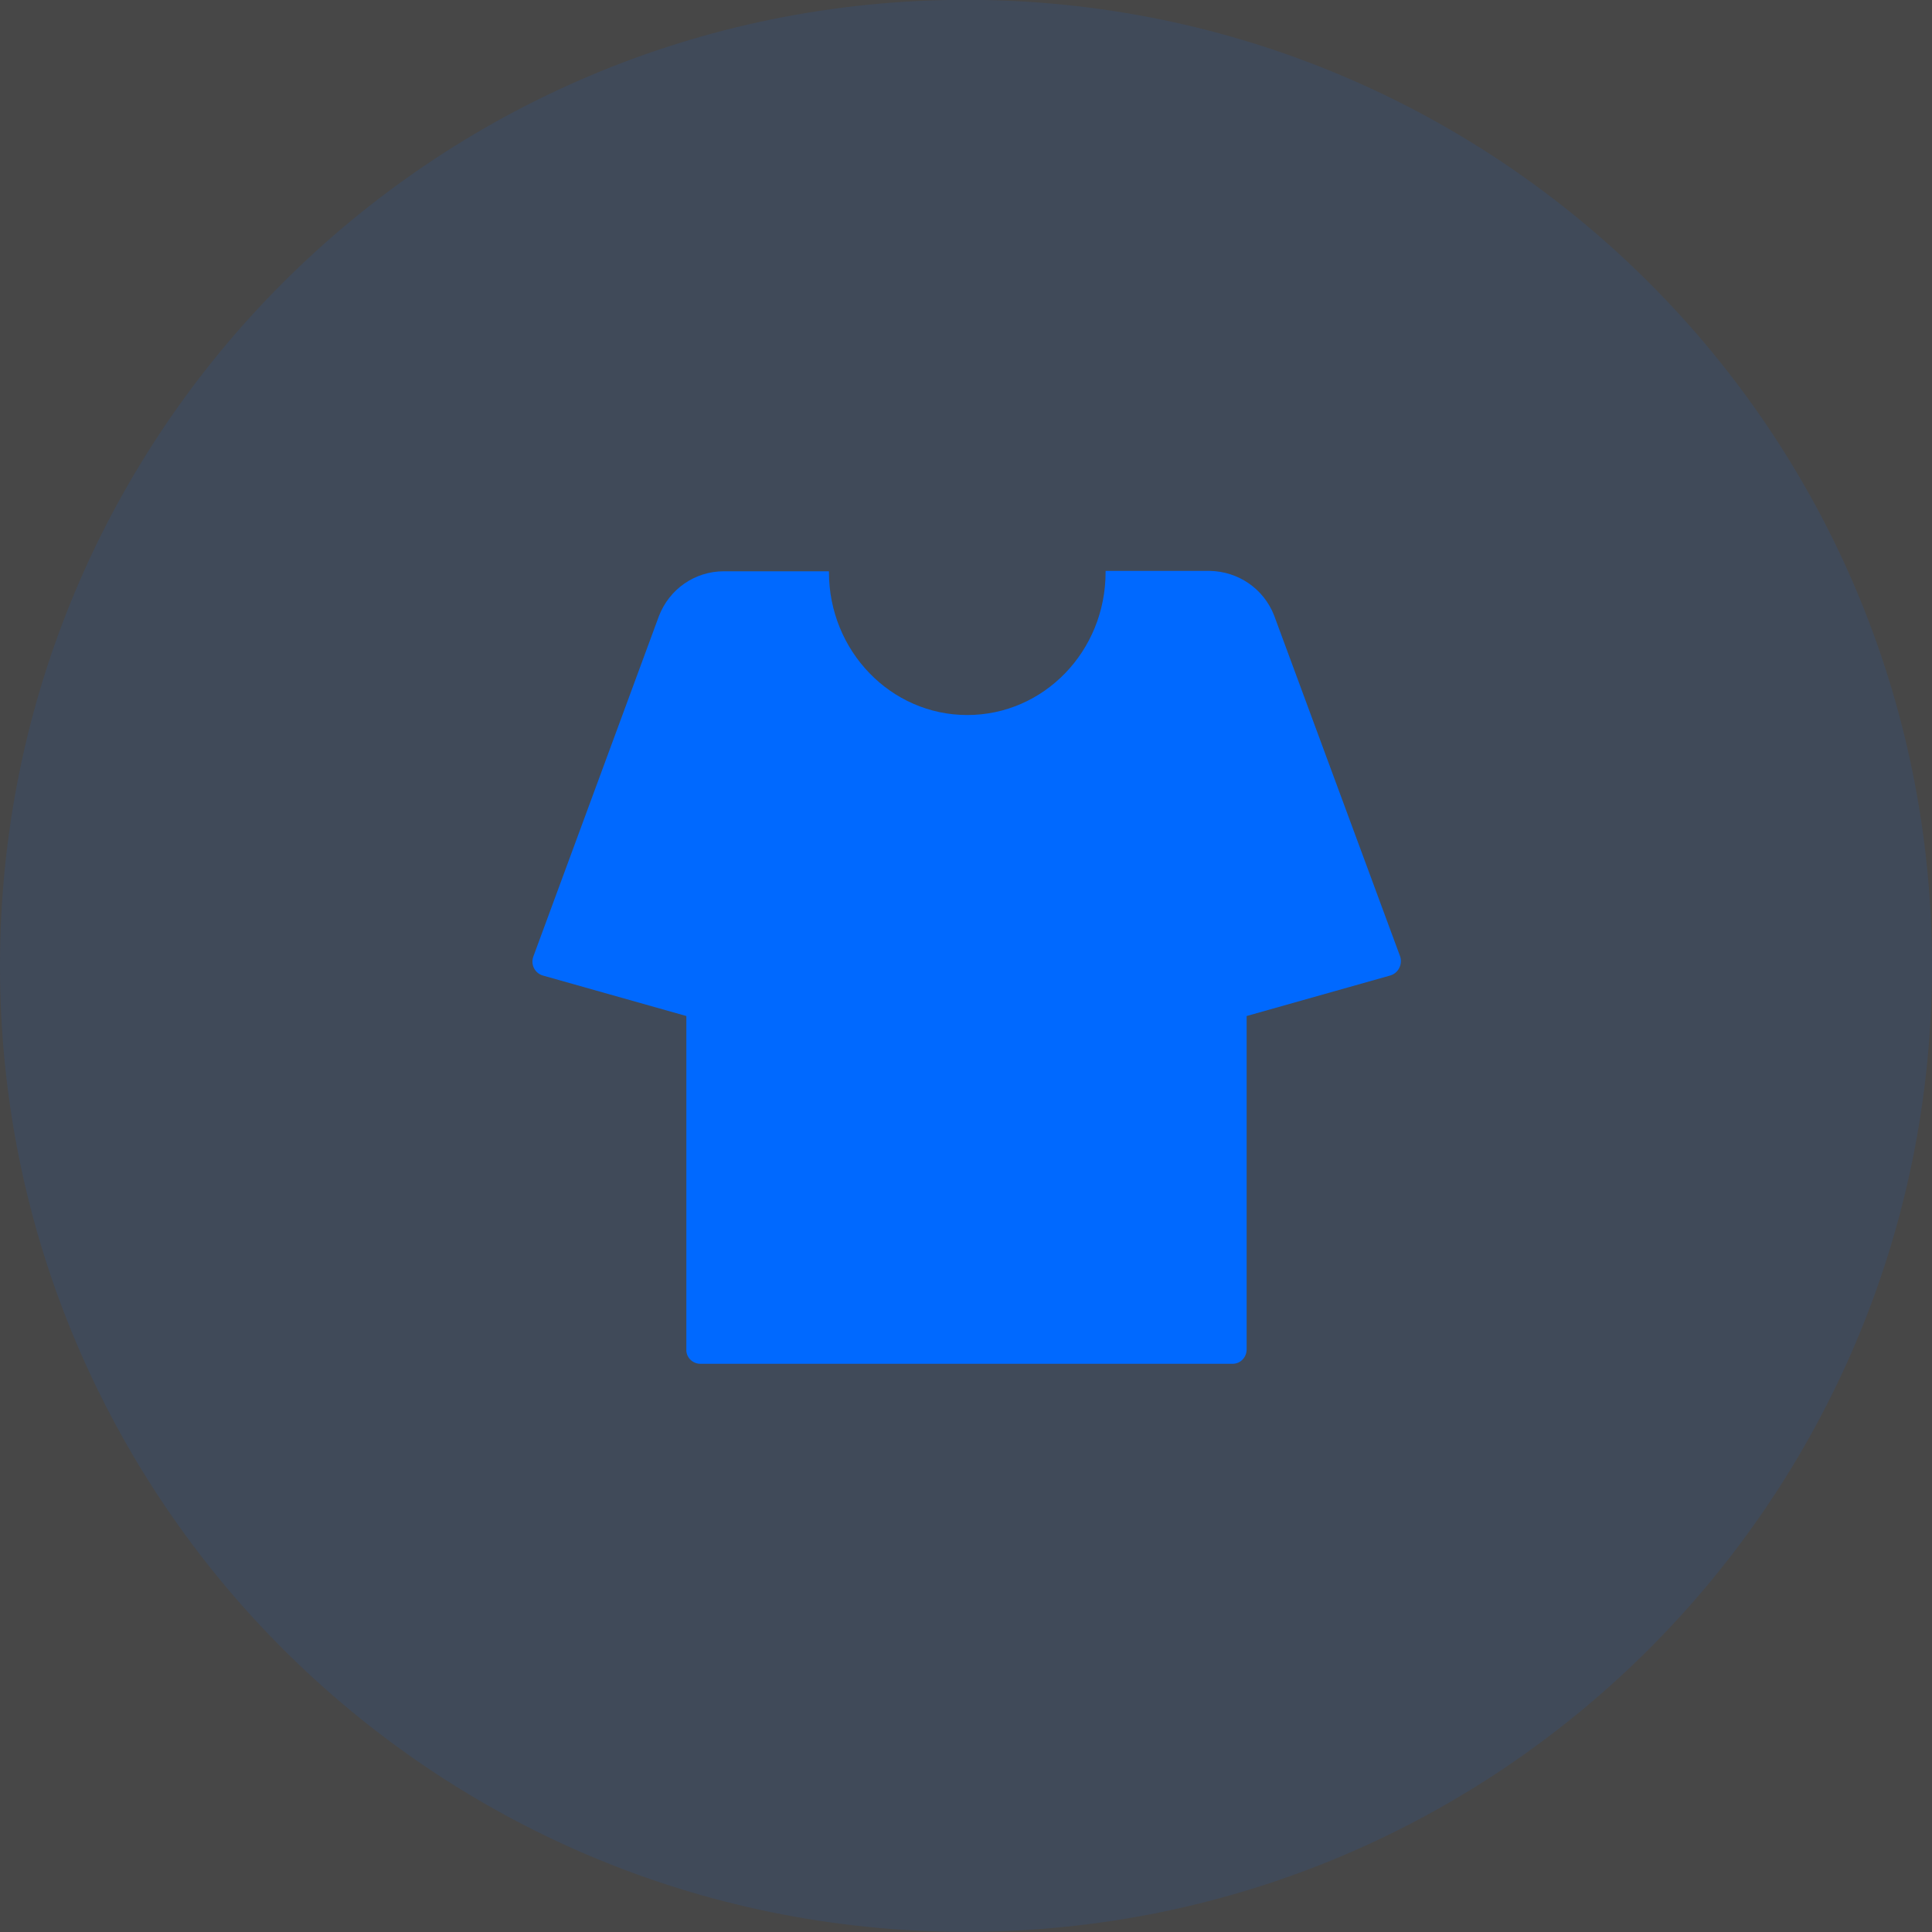<?xml version="1.0" encoding="utf-8"?>
<!-- Generator: Adobe Illustrator 22.1.0, SVG Export Plug-In . SVG Version: 6.00 Build 0)  -->
<svg version="1.1" id="Layer_1" xmlns="http://www.w3.org/2000/svg" xmlns:xlink="http://www.w3.org/1999/xlink" x="0px" y="0px"
	 viewBox="0 0 500 500" style="enable-background:new 0 0 500 500;" xml:space="preserve">
<rect x="0" y="0" width="500" height="500" fill="#333333" stroke="none"/>
<style type="text/css">
	.st0{clip-path:url(#SVGID_2_);}
	.st1{opacity:0.1;fill:#FFFFFF;}
	.st2{opacity:0.1;fill:#0069FF;}
	.st3{fill:#0069FF;}
</style>
<g>
	<defs>
		<rect id="SVGID_1_" width="500" height="500"/>
	</defs>
	<clipPath id="SVGID_2_">
		<use xlink:href="#SVGID_1_"  style="overflow:visible;"/>
	</clipPath>
	<g id="Saas-page_icon" class="st0">
		<rect class="st1" width="500" height="500"/>
		<g id="Group_1" transform="translate(-718.601 -525.343)">
			<path id="Path_68" class="st2" d="M968.6,525.3c138.1,0,250,111.9,250,250s-111.9,250-250,250s-250-111.9-250-250
				S830.5,525.3,968.6,525.3z"/>
			<g id="Team_shirt" transform="translate(856.329 673.09)">
				<path id="Path_59" class="st3" d="M222.1,104.7l-37.2,10.5v86.3c0,2-1.6,3.7-3.6,3.7H43.5c-2,0-3.7-1.7-3.6-3.7v-86.3L2.7,104.7
					c-0.1,0-0.2-0.1-0.3-0.1c-1.9-0.8-2.8-2.9-2.1-4.8l32.5-88.1c2.7-7,9.3-11.6,16.8-11.6h27.2v0.2c0,20.4,16,37,35.8,37
					s35.8-16.5,35.8-37V0h26.9c7.4,0.1,14,4.6,16.7,11.5l32.6,88.2c0,0.1,0.1,0.2,0.1,0.3C225.2,102,224.1,104.1,222.1,104.7z"/>
			</g>
		</g>
	</g>
</g>
</svg>

